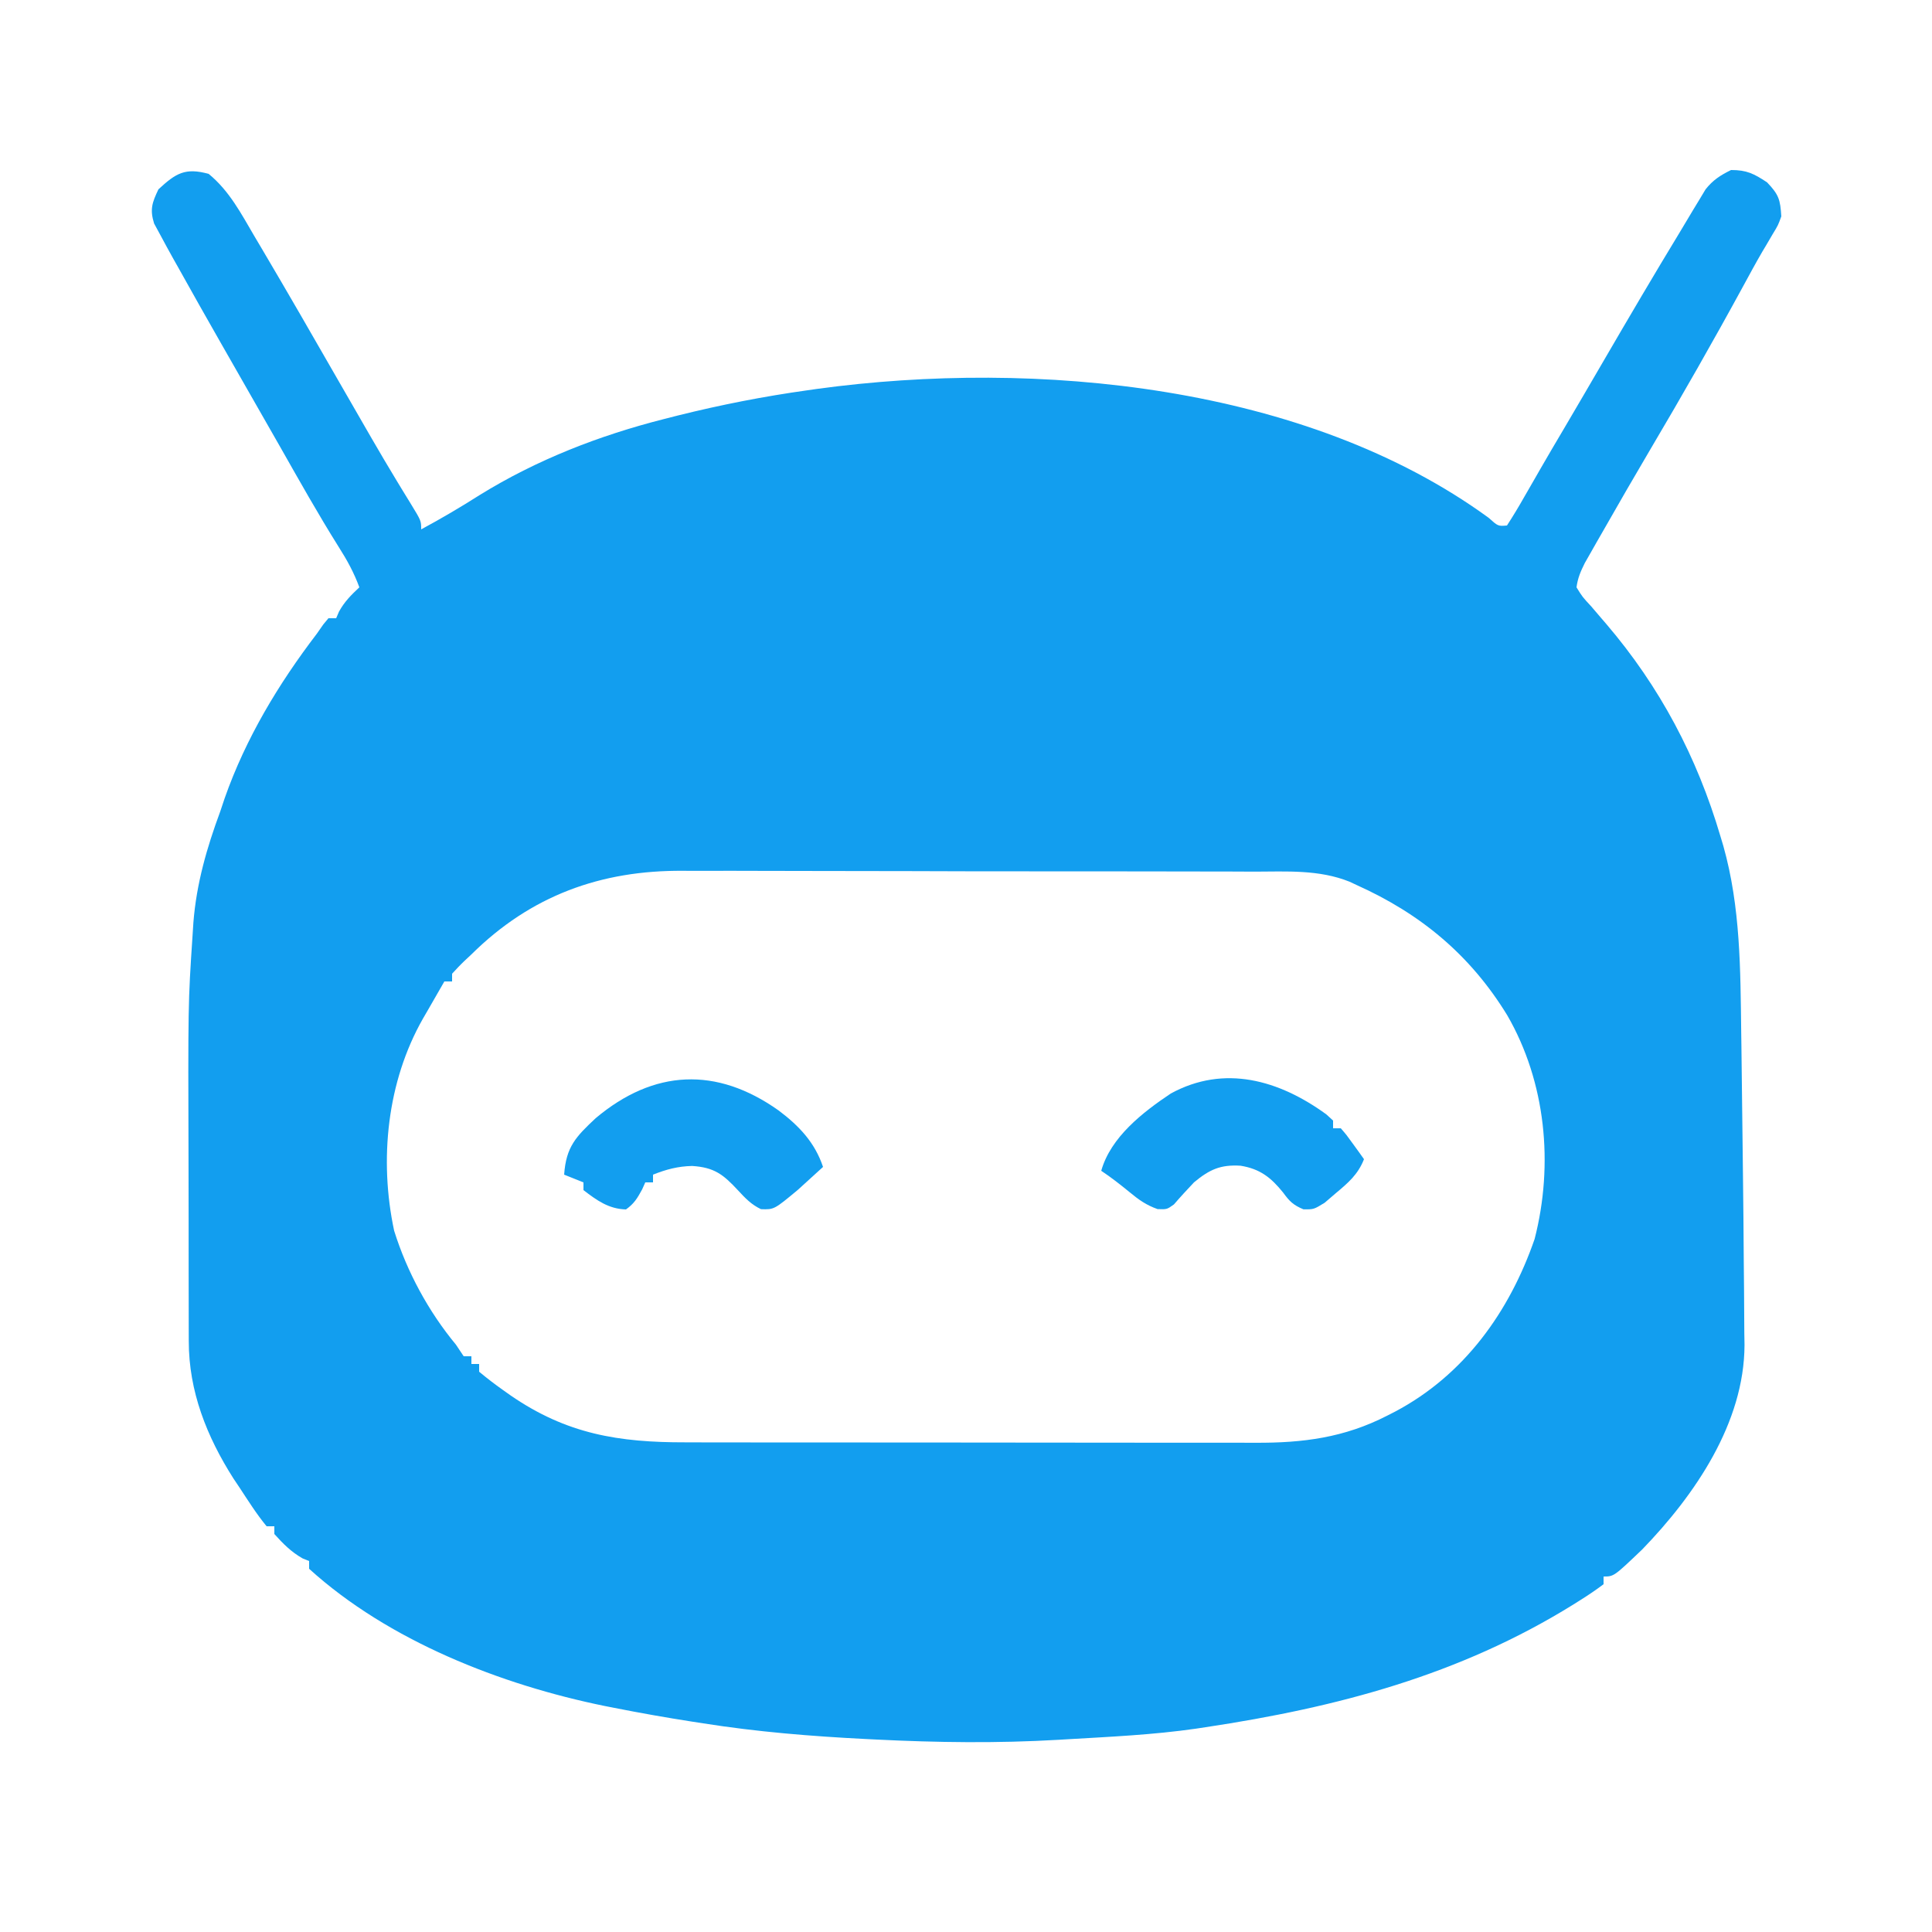 <?xml version="1.0" encoding="UTF-8"?>
<svg version="1.1" xmlns="http://www.w3.org/2000/svg" width="500" height="500">
<path d="M0 0 C5.352 4.376 8.418 10.29 11.875 16.188 C12.526 17.286 13.178 18.384 13.849 19.516 C20.419 30.63 26.863 41.818 33.288 53.017 C35.81 57.411 38.34 61.801 40.875 66.188 C41.311 66.943 41.747 67.698 42.196 68.476 C44.322 72.148 46.474 75.802 48.676 79.43 C49.311 80.477 49.311 80.477 49.959 81.546 C50.756 82.853 51.556 84.158 52.361 85.46 C55 89.783 55 89.783 55 92 C60.168 89.223 65.173 86.271 70.125 83.125 C84.864 74.003 101.103 67.688 117.875 63.438 C119.041 63.14 120.207 62.843 121.409 62.536 C132.523 59.767 143.658 57.583 155 56 C155.815 55.883 156.63 55.766 157.469 55.645 C214.018 47.933 283.934 54.509 331.25 89 C333.703 91.196 333.703 91.196 336 91 C337.595 88.549 339.062 86.104 340.5 83.562 C341.411 81.982 342.323 80.401 343.234 78.82 C343.698 78.011 344.161 77.202 344.639 76.368 C346.647 72.874 348.699 69.407 350.75 65.938 C354.213 60.06 357.65 54.167 361.081 48.271 C367.549 37.157 374.062 26.074 380.738 15.084 C381.877 13.202 383.003 11.313 384.125 9.422 C384.723 8.437 385.321 7.452 385.938 6.438 C386.421 5.632 386.904 4.826 387.402 3.996 C389.341 1.574 391.225 0.361 394 -1 C398.062 -1 399.903 -0.064 403.312 2.188 C406.374 5.392 406.734 6.669 407 11 C406.172 13.289 406.172 13.289 404.75 15.625 C403.911 17.056 403.911 17.056 403.055 18.516 C402.731 19.059 402.407 19.602 402.073 20.162 C400.403 23.023 398.834 25.938 397.251 28.848 C389.452 43.173 381.368 57.338 373.062 71.375 C368.96 78.319 364.931 85.305 360.938 92.312 C360.365 93.31 359.792 94.308 359.201 95.335 C358.67 96.273 358.138 97.21 357.59 98.176 C357.114 99.01 356.638 99.845 356.148 100.704 C355.071 102.858 354.314 104.615 354 107 C355.526 109.476 355.526 109.476 357.812 111.938 C358.644 112.912 359.475 113.887 360.332 114.891 C360.993 115.657 360.993 115.657 361.667 116.439 C375.572 132.712 385.19 150.901 391.25 171.438 C391.62 172.67 391.62 172.67 391.997 173.927 C396.463 189.779 396.416 205.916 396.625 222.25 C396.651 224.046 396.651 224.046 396.678 225.878 C396.789 233.578 396.878 241.279 396.957 248.979 C396.992 252.363 397.034 255.746 397.077 259.13 C397.171 266.542 397.24 273.954 397.285 281.366 C397.303 283.936 397.328 286.505 397.359 289.074 C397.401 292.68 397.417 296.285 397.426 299.891 C397.452 301.467 397.452 301.467 397.479 303.075 C397.421 323.252 384.618 341.939 371 356 C363.666 363 363.666 363 361 363 C361 363.66 361 364.32 361 365 C359.051 366.461 357.122 367.772 355.062 369.062 C354.119 369.657 354.119 369.657 353.156 370.263 C323.716 388.535 292.033 396.88 258 402 C256.773 402.185 256.773 402.185 255.521 402.375 C244.479 403.971 233.316 404.469 222.188 405.125 C221.435 405.17 220.683 405.214 219.908 405.261 C204.105 406.185 188.488 405.975 172.688 405.188 C171.362 405.122 171.362 405.122 170.01 405.055 C155.902 404.338 141.962 403.212 128 401 C127.044 400.853 126.089 400.706 125.104 400.555 C118.375 399.507 111.681 398.321 105 397 C104.176 396.838 103.353 396.677 102.504 396.51 C75.68 391.041 46.555 379.668 26 361 C26 360.34 26 359.68 26 359 C25.443 358.773 24.886 358.546 24.312 358.312 C21.338 356.624 19.28 354.533 17 352 C17 351.34 17 350.68 17 350 C16.34 350 15.68 350 15 350 C12.406 346.858 10.238 343.401 8 340 C7.478 339.22 6.956 338.44 6.418 337.637 C-0.506 326.767 -5.152 315.021 -5.145 302.102 C-5.149 301.202 -5.152 300.302 -5.155 299.374 C-5.165 296.386 -5.167 293.398 -5.168 290.41 C-5.171 288.311 -5.175 286.211 -5.178 284.111 C-5.184 279.69 -5.186 275.269 -5.185 270.848 C-5.185 266.369 -5.192 261.89 -5.206 257.411 C-5.335 214.738 -5.335 214.738 -4.164 197.059 C-4.093 195.96 -4.022 194.861 -3.949 193.729 C-3.15 183.658 -0.488 174.436 3 165 C3.38 163.864 3.761 162.729 4.152 161.559 C9.596 146.079 18.078 131.981 28 119 C28.548 118.215 29.096 117.43 29.66 116.621 C30.323 115.819 30.323 115.819 31 115 C31.66 115 32.32 115 33 115 C33.248 114.422 33.495 113.845 33.75 113.25 C35.167 110.7 36.876 108.982 39 107 C37.6 103.174 35.812 99.933 33.625 96.5 C28.336 88.069 23.471 79.399 18.56 70.745 C16.561 67.228 14.551 63.718 12.541 60.207 C10.547 56.724 8.558 53.237 6.569 49.75 C5.488 47.855 4.405 45.96 3.321 44.066 C-0.491 37.399 -4.264 30.711 -8 24 C-8.423 23.249 -8.846 22.499 -9.282 21.726 C-10.356 19.807 -11.402 17.877 -12.438 15.938 C-12.993 14.915 -13.549 13.893 -14.121 12.84 C-15.258 9.165 -14.628 7.43 -13 4 C-8.47 -0.191 -6.072 -1.667 0 0 Z M68 202 C67.43 202.532 66.86 203.065 66.273 203.613 C65.133 204.693 64.056 205.838 63 207 C63 207.66 63 208.32 63 209 C62.34 209 61.68 209 61 209 C59.555 211.496 58.119 213.996 56.688 216.5 C56.283 217.196 55.879 217.892 55.463 218.609 C46.17 234.929 44.079 255.137 48 273.5 C51.32 284.138 56.907 294.439 64 303 C64.66 303.99 65.32 304.98 66 306 C66.66 306 67.32 306 68 306 C68 306.66 68 307.32 68 308 C68.66 308 69.32 308 70 308 C70 308.66 70 309.32 70 310 C72.026 311.689 74.038 313.23 76.188 314.75 C77.133 315.42 77.133 315.42 78.098 316.104 C92.676 326.161 106.145 328.303 123.371 328.275 C125.127 328.279 126.884 328.284 128.641 328.29 C133.393 328.303 138.145 328.304 142.898 328.302 C146.873 328.301 150.849 328.305 154.825 328.31 C164.21 328.321 173.594 328.322 182.979 328.316 C192.641 328.31 202.302 328.322 211.964 328.343 C220.278 328.361 228.591 328.367 236.905 328.364 C241.862 328.362 246.82 328.364 251.777 328.378 C256.441 328.391 261.104 328.389 265.768 328.376 C267.473 328.374 269.178 328.376 270.882 328.385 C283.228 328.44 293.887 327.074 305 321.375 C305.681 321.027 306.362 320.678 307.063 320.319 C324.937 310.851 336.638 294.508 343.16 275.645 C348.132 256.288 346.059 235.03 336.064 217.736 C326.495 202.121 313.642 191.464 297 184 C296.416 183.727 295.833 183.454 295.231 183.172 C287.345 180.009 278.964 180.564 270.617 180.58 C268.858 180.573 267.1 180.564 265.341 180.554 C260.582 180.532 255.824 180.529 251.065 180.531 C247.08 180.531 243.094 180.523 239.109 180.514 C229.695 180.495 220.282 180.492 210.868 180.499 C201.192 180.506 191.516 180.483 181.839 180.446 C173.504 180.415 165.169 180.404 156.834 180.408 C151.868 180.41 146.903 180.404 141.937 180.38 C137.259 180.357 132.582 180.359 127.904 180.38 C126.2 180.383 124.495 180.378 122.791 180.364 C101.482 180.196 83.345 186.798 68 202 Z " fill="#129EEF" transform="translate(54,45)"/>
<path d="M0 0 C0.571 0.523 1.142 1.047 1.73 1.586 C1.73 2.246 1.73 2.906 1.73 3.586 C2.39 3.586 3.05 3.586 3.73 3.586 C5.238 5.336 5.238 5.336 6.855 7.586 C7.394 8.328 7.933 9.071 8.488 9.836 C8.898 10.413 9.308 10.991 9.73 11.586 C8.172 15.549 5.647 17.694 2.418 20.398 C1.473 21.209 0.528 22.02 -0.445 22.855 C-3.27 24.586 -3.27 24.586 -5.941 24.559 C-8.574 23.459 -9.543 22.498 -11.207 20.211 C-14.322 16.351 -17.162 14.085 -22.215 13.273 C-27.39 12.959 -30.216 14.223 -34.27 17.586 C-36.036 19.462 -37.781 21.339 -39.461 23.293 C-41.27 24.586 -41.27 24.586 -43.695 24.5 C-46.624 23.46 -48.503 22.125 -50.895 20.148 C-53.319 18.167 -55.659 16.326 -58.27 14.586 C-55.816 5.863 -47.504 -0.578 -40.27 -5.414 C-26.401 -12.986 -12.208 -8.889 0 0 Z " fill="#129EEF" transform="translate(343.27,288.414)"/>
<path d="M0 0 C5.298 3.971 9.404 8.3 11.512 14.625 C10.121 15.901 8.724 17.17 7.325 18.437 C6.547 19.145 5.77 19.853 4.969 20.582 C-1.148 25.668 -1.148 25.668 -4.55 25.558 C-7.081 24.339 -8.582 22.745 -10.488 20.687 C-14.333 16.55 -16.634 14.744 -22.363 14.375 C-26.022 14.457 -29.074 15.259 -32.488 16.625 C-32.488 17.285 -32.488 17.945 -32.488 18.625 C-33.148 18.625 -33.808 18.625 -34.488 18.625 C-34.756 19.223 -35.024 19.821 -35.3 20.437 C-36.529 22.7 -37.378 24.14 -39.488 25.625 C-43.957 25.504 -47.017 23.289 -50.488 20.625 C-50.488 19.965 -50.488 19.305 -50.488 18.625 C-52.963 17.635 -52.963 17.635 -55.488 16.625 C-54.982 9.395 -52.433 6.795 -47.312 1.996 C-32.287 -10.618 -16.082 -11.401 0 0 Z " fill="#129EEF" transform="translate(201.488,287.375)"/>
</svg>
